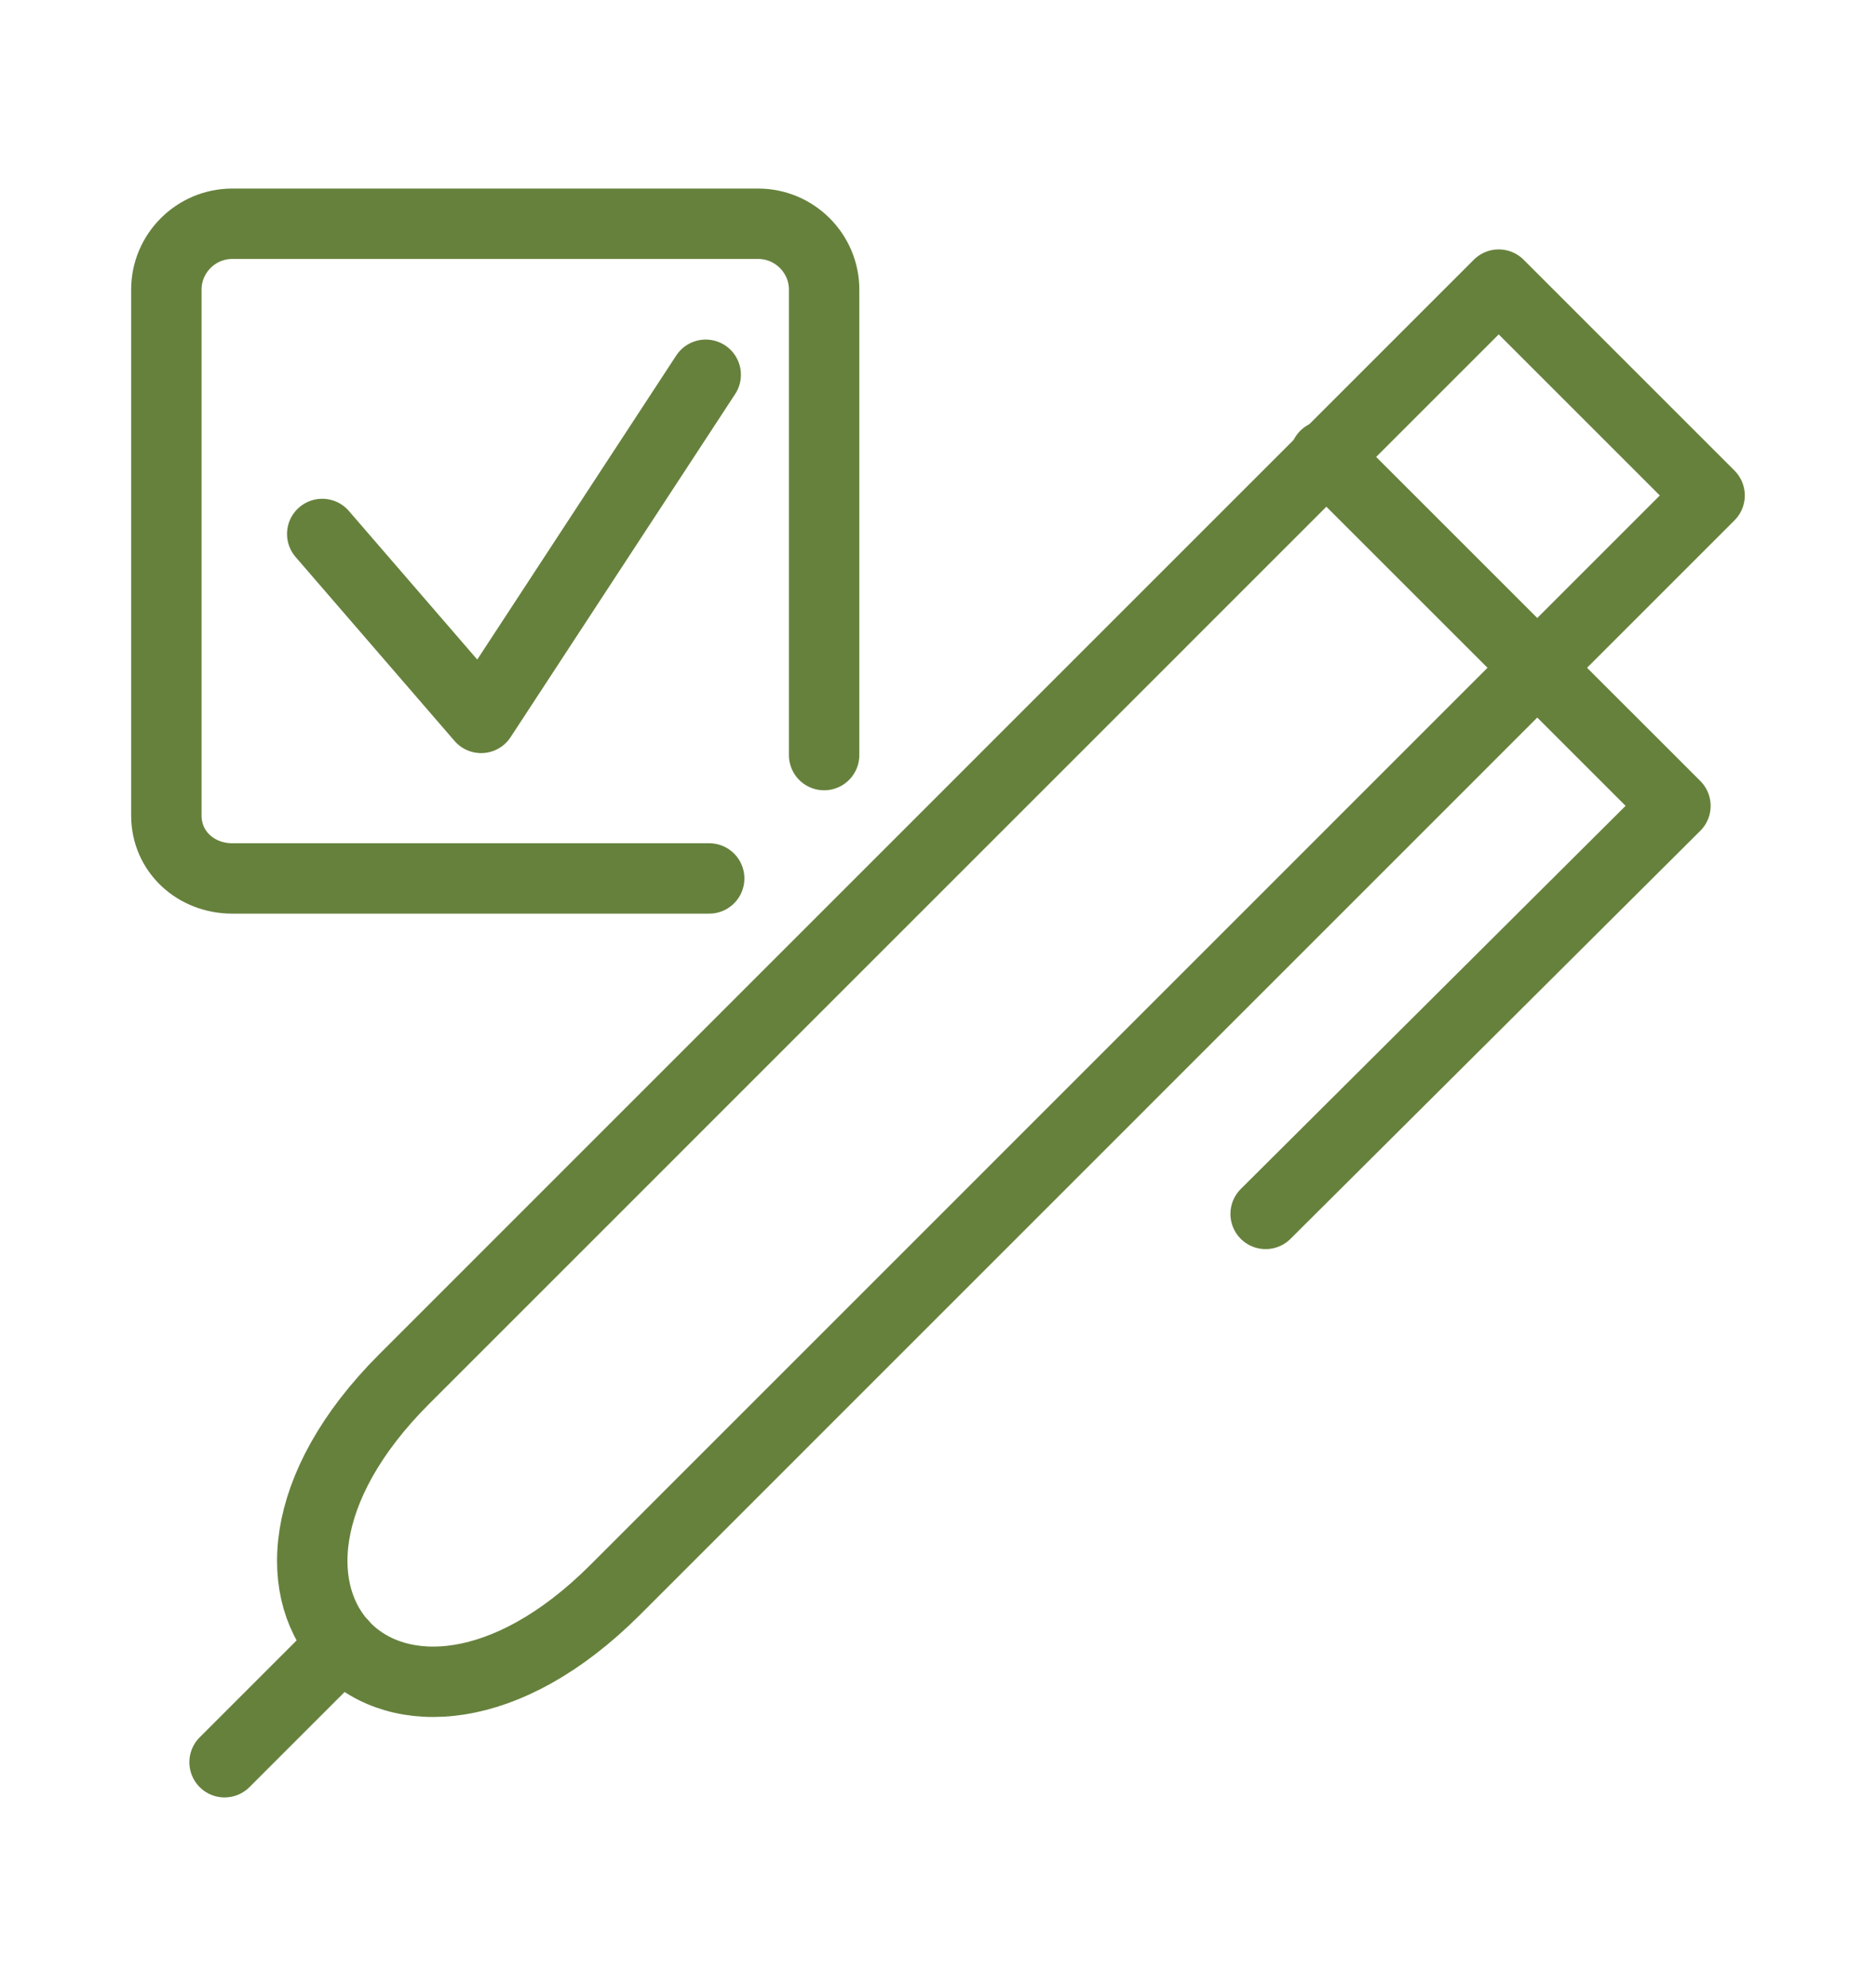 <?xml version="1.0" encoding="UTF-8"?>
<!-- Generator: Adobe Illustrator 16.0.0, SVG Export Plug-In . SVG Version: 6.00 Build 0)  -->
<svg xmlns="http://www.w3.org/2000/svg" xmlns:xlink="http://www.w3.org/1999/xlink" version="1.1" id="Layer_1" x="0px" y="0px" width="34px" height="36px" viewBox="0 0 34 36" xml:space="preserve">
<g>
	
		<path fill="none" stroke="#66813C" stroke-width="1.276" stroke-linecap="round" stroke-linejoin="round" stroke-miterlimit="22.926" d="   M27.162,5.159l3.822,3.822L11.148,28.82c-3.956,3.953-7.778,0.132-3.822-3.823L27.162,5.159z"></path>
	
		<path fill="none" stroke="#66813C" stroke-width="1.276" stroke-linecap="round" stroke-linejoin="round" stroke-miterlimit="22.926" d="   M22.938,22.004l7.427-7.396L24.016,8.26 M4.07,31.943l2.137-2.137 M12.853,15.923H4.209c-0.658,0-1.194-0.484-1.194-1.14V5.249   c0-0.656,0.536-1.193,1.194-1.193h9.532c0.658,0,1.195,0.537,1.195,1.193v8.438"></path>
	
		<path fill="none" stroke="#66813C" stroke-width="1.276" stroke-linecap="round" stroke-linejoin="round" stroke-miterlimit="22.926" d="   M5.84,9.679l2.88,3.334l4.07-6.22"></path>
</g>
</svg>
